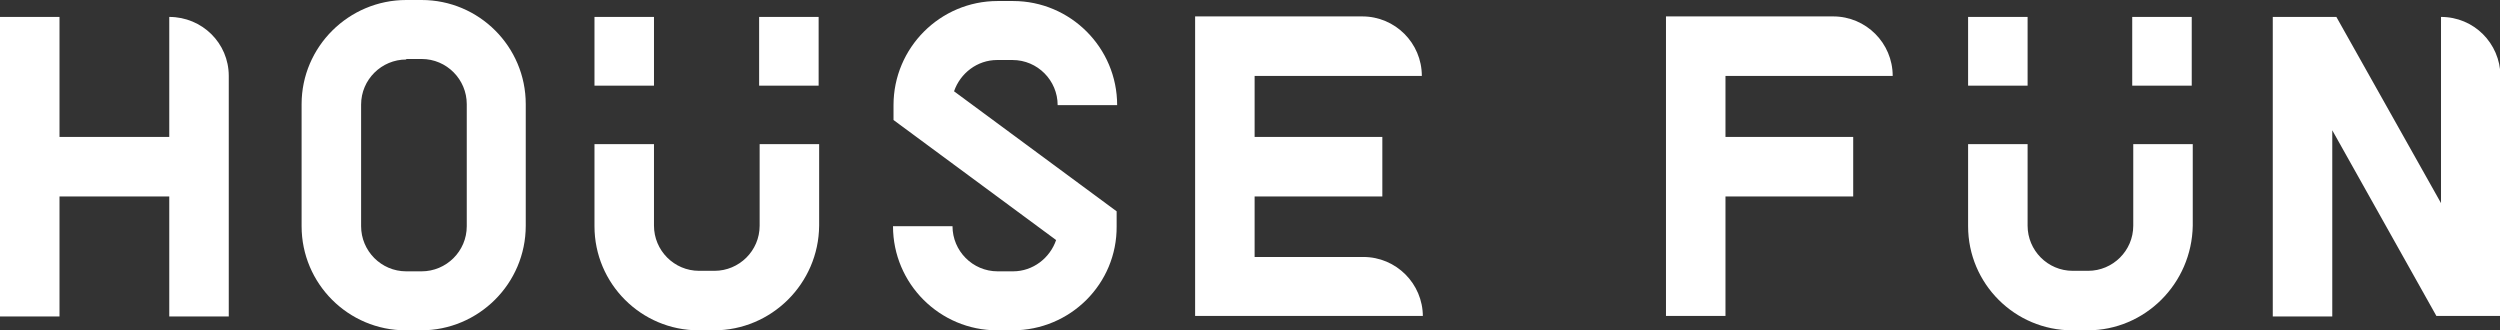 <?xml version="1.0" encoding="utf-8"?>
<!-- Generator: Adobe Illustrator 26.3.1, SVG Export Plug-In . SVG Version: 6.00 Build 0)  -->
<svg version="1.1" id="圖層_1" xmlns="http://www.w3.org/2000/svg" xmlns:xlink="http://www.w3.org/1999/xlink" x="0px" y="0px"
	 width="487.4px" height="64.4px" viewBox="0 0 487.4 64.4" style="enable-background:new 0 0 487.4 64.4;" xml:space="preserve">
<rect x="0" y="0" width="487.4" height="64.4" fill="#333333" stroke="none"/>
<style type="text/css">
	.st0{fill:#FFFFFF;}
</style>
<g>
	<path class="st0" d="M33,3.3L33,3.3l0,23.4H11.6V3.3H0v58.4h11.6V38.3H33v23.4h11.6V14.8C44.6,8.4,39.4,3.3,33,3.3z"/>
	<path class="st0" d="M277.4,61.7c0-6.4-5.2-11.6-11.6-11.6h-21.2V38.3h24.9V26.7h-24.9V14.8h32.6c0-6.4-5.2-11.6-11.6-11.6h-23.8v0
		H233v58.4h9v0H277.4z"/>
	<g>
		<path class="st0" d="M82.1,64.4h-3c-11.2,0-20.3-9.1-20.3-20.3V20.3C58.8,9.1,68,0,79.2,0h3c11.2,0,20.3,9.1,20.3,20.3v23.7
			C102.5,55.3,93.3,64.4,82.1,64.4z M79.2,11.6c-4.8,0-8.8,3.9-8.8,8.8v23.7c0,4.8,3.9,8.8,8.8,8.8h3c4.8,0,8.8-3.9,8.8-8.8V20.3
			c0-4.8-3.9-8.8-8.8-8.8H79.2z"/>
	</g>
	<g>
		<path class="st0" d="M139.2,64.4h-3c-11.2,0-20.3-9.1-20.3-20.3V28.1h11.6v15.9c0,4.8,3.9,8.8,8.8,8.8h3c4.8,0,8.8-3.9,8.8-8.8
			V28.1h11.6v15.9C159.6,55.3,150.4,64.4,139.2,64.4z"/>
	</g>
	<g>
		<rect x="115.9" y="3.3" class="st0" width="11.6" height="13.4"/>
	</g>
	<g>
		<rect x="148" y="3.3" class="st0" width="11.6" height="13.4"/>
	</g>
	<g>
		<path class="st0" d="M197.4,64.4h-3c-11.2,0-20.3-9.1-20.3-20.3h11.6c0,4.8,3.9,8.8,8.8,8.8h3c3.9,0,7.2-2.6,8.4-6.1l-31.7-23.4
			v-2.9c0-11.2,9.1-20.3,20.3-20.3h3c11.2,0,20.3,9.1,20.3,20.3h-11.6c0-4.8-3.9-8.8-8.8-8.8h-3c-3.9,0-7.2,2.6-8.4,6.1l31.7,23.4
			v2.9C217.8,55.3,208.7,64.4,197.4,64.4z"/>
	</g>
	<path class="st0" d="M336.4,14.8h32.6c0-6.4-5.2-11.6-11.6-11.6h-23.8v0h-8.8v58.4h11.6V38.3h24.9V26.7h-24.9V14.8z"/>
	<g>
		<g>
			<path class="st0" d="M407,64.4h-3c-11.2,0-20.3-9.1-20.3-20.3V28.1h11.6v15.9c0,4.8,3.9,8.8,8.8,8.8h3c4.8,0,8.8-3.9,8.8-8.8
				V28.1h11.6v15.9C427.3,55.3,418.2,64.4,407,64.4z"/>
		</g>
		<g>
			<rect x="383.7" y="3.3" class="st0" width="11.6" height="13.4"/>
		</g>
		<g>
			<rect x="415.7" y="3.3" class="st0" width="11.6" height="13.4"/>
		</g>
	</g>
	<g>
		<path class="st0" d="M475.9,3.3L475.9,3.3v36.3L455.5,3.3h-12.4v58.4h11.6V25.4L475,61.6h12.5V14.8C487.4,8.4,482.3,3.3,475.9,3.3
			z"/>
	</g>
</g>
</svg>
